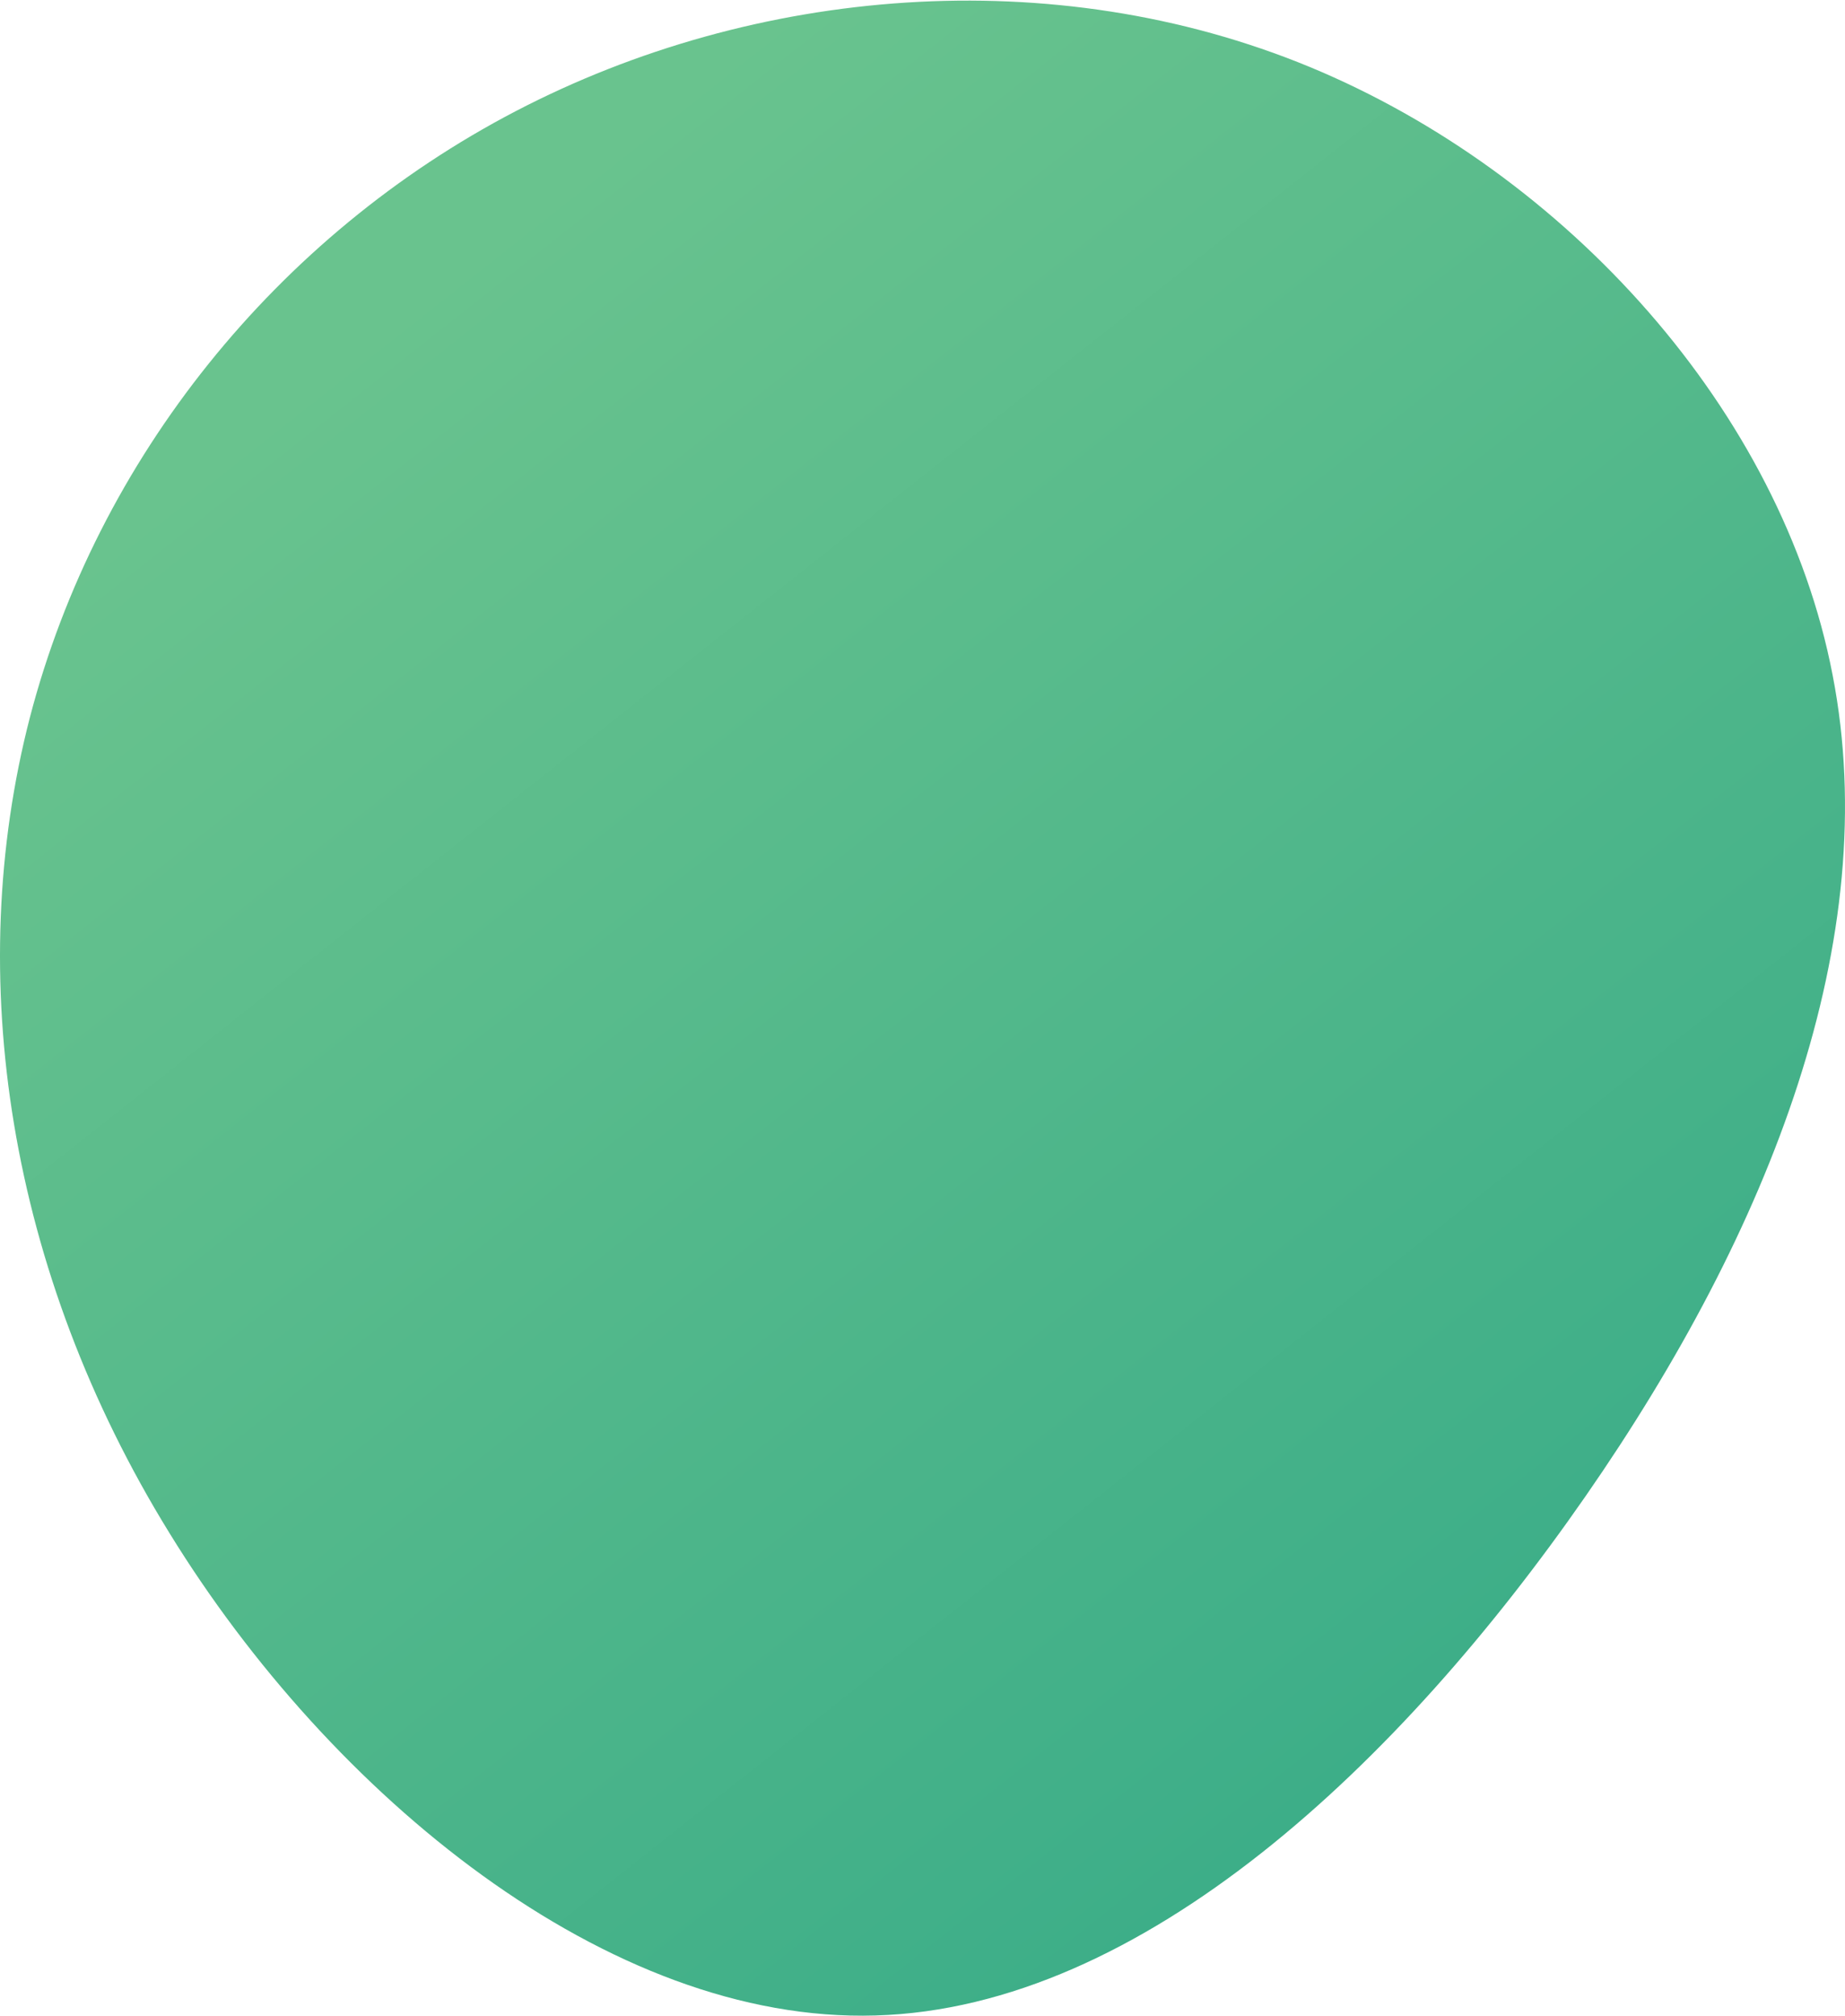 <svg height="450" width="412" xmlns="http://www.w3.org/2000/svg" xmlns:xlink="http://www.w3.org/1999/xlink"><linearGradient id="a" x1="27.648%" x2="80.067%" y1="85.873%" y2="13.724%"><stop offset="0" stop-color="#69c38e"/><stop offset="1" stop-color="#3bad88"/></linearGradient><path d="m354.075 115.987c41.37 59.615 66.615 124.427 55.16 183.3-11.35 58.977-59.403 112.015-116.79 135.776-57.281 23.655-123.897 17.927-177.253-9.865s-93.452-77.541-108.515-135.353c-14.957-57.811-4.88-123.684 31.186-182.132 35.96-58.447 97.908-109.47 157.629-107.667 59.72 1.698 117.213 56.327 158.583 115.941z" fill="url(#a)" fill-rule="evenodd" transform="matrix(1 0 0 -1 0 450)"/></svg>